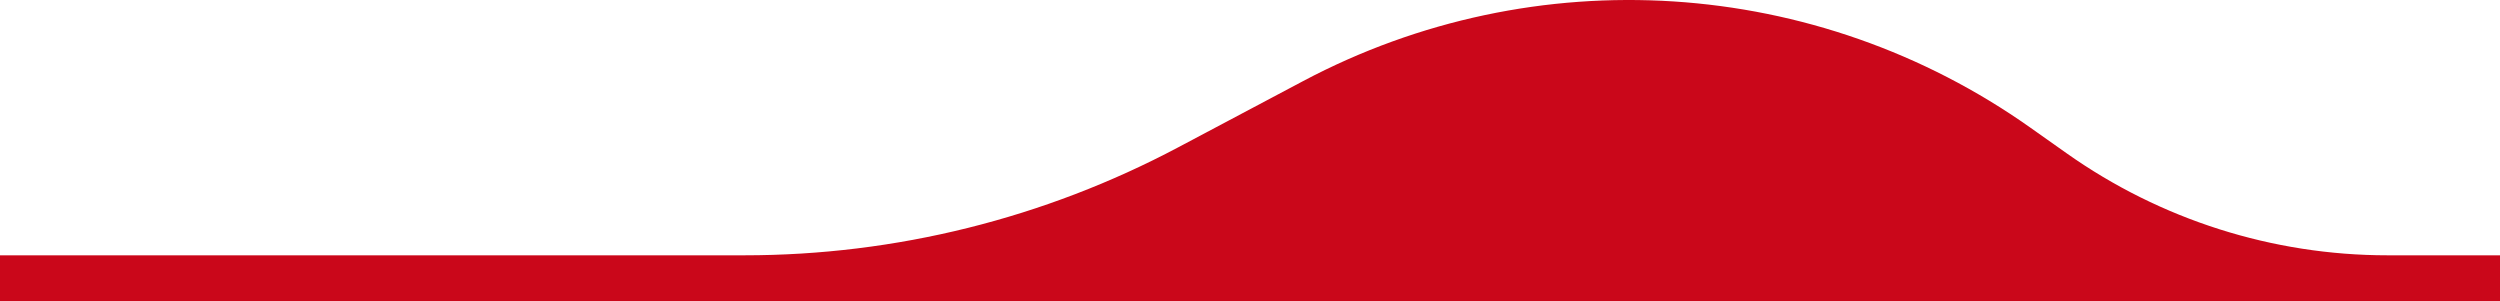 <svg width="1328" height="160" viewBox="0 0 1328 160" fill="none" xmlns="http://www.w3.org/2000/svg">
<g filter="url(#filter0_dddddddd_2170_30286)">
<path d="M771 136.234H1086.07C1132.42 136.234 1177.35 120.191 1213.27 90.813L1235.83 72.365C1296.76 22.545 1384.2 22.545 1445.12 72.365C1493.11 111.599 1558.89 120.718 1615.68 96.007L1629.92 89.809C1678.45 68.695 1733.52 68.695 1782.05 89.809L1829.59 110.499C1868.61 127.475 1910.68 136.234 1953.2 136.234H2641V160H771V136.234Z" fill="#DB005F"/>
</g>
<g filter="url(#filter1_dddddddd_2170_30286)">
<path d="M-847 144.157H-398.157C-332.128 144.157 -268.12 121.312 -216.939 79.478L-184.798 53.207C-98.003 -17.736 26.562 -17.736 113.357 53.207C181.71 109.077 275.426 122.063 356.327 86.875L376.619 78.049C445.747 47.981 524.209 47.981 593.338 78.049L661.073 107.51C716.651 131.684 776.586 144.157 837.167 144.157H1817V178H-847V144.157Z" fill="#1C54A5"/>
</g>
<path d="M-67 135.62H395.445C475.734 135.62 554.806 115.946 625.774 78.311L692.263 43.05C815.404 -22.253 964.704 -12.682 1078.54 67.811L1097.78 81.413C1147.66 116.685 1207.22 135.62 1268.26 135.62H1853V160H-67V135.62Z" fill="#CA071A"/>
<defs>
<filter id="filter0_dddddddd_2170_30286" x="673.5" y="35" width="2065" height="344.375" filterUnits="userSpaceOnUse" color-interpolation-filters="sRGB">
<feFlood flood-opacity="0" result="BackgroundImageFix"/>
<feColorMatrix in="SourceAlpha" type="matrix" values="0 0 0 0 0 0 0 0 0 0 0 0 0 0 0 0 0 0 127 0" result="hardAlpha"/>
<feOffset dy="2.429"/>
<feGaussianBlur stdDeviation="0.972"/>
<feColorMatrix type="matrix" values="0 0 0 0 0 0 0 0 0 0 0 0 0 0 0 0 0 0 0.017 0"/>
<feBlend mode="overlay" in2="BackgroundImageFix" result="effect1_dropShadow_2170_30286"/>
<feColorMatrix in="SourceAlpha" type="matrix" values="0 0 0 0 0 0 0 0 0 0 0 0 0 0 0 0 0 0 127 0" result="hardAlpha"/>
<feOffset dy="5.519"/>
<feGaussianBlur stdDeviation="2.208"/>
<feColorMatrix type="matrix" values="0 0 0 0 0 0 0 0 0 0 0 0 0 0 0 0 0 0 0.024 0"/>
<feBlend mode="overlay" in2="effect1_dropShadow_2170_30286" result="effect2_dropShadow_2170_30286"/>
<feColorMatrix in="SourceAlpha" type="matrix" values="0 0 0 0 0 0 0 0 0 0 0 0 0 0 0 0 0 0 127 0" result="hardAlpha"/>
<feOffset dy="9.606"/>
<feGaussianBlur stdDeviation="3.843"/>
<feColorMatrix type="matrix" values="0 0 0 0 0 0 0 0 0 0 0 0 0 0 0 0 0 0 0.03 0"/>
<feBlend mode="overlay" in2="effect2_dropShadow_2170_30286" result="effect3_dropShadow_2170_30286"/>
<feColorMatrix in="SourceAlpha" type="matrix" values="0 0 0 0 0 0 0 0 0 0 0 0 0 0 0 0 0 0 127 0" result="hardAlpha"/>
<feOffset dy="15.261"/>
<feGaussianBlur stdDeviation="6.104"/>
<feColorMatrix type="matrix" values="0 0 0 0 0 0 0 0 0 0 0 0 0 0 0 0 0 0 0.035 0"/>
<feBlend mode="overlay" in2="effect3_dropShadow_2170_30286" result="effect4_dropShadow_2170_30286"/>
<feColorMatrix in="SourceAlpha" type="matrix" values="0 0 0 0 0 0 0 0 0 0 0 0 0 0 0 0 0 0 127 0" result="hardAlpha"/>
<feOffset dy="23.546"/>
<feGaussianBlur stdDeviation="9.418"/>
<feColorMatrix type="matrix" values="0 0 0 0 0 0 0 0 0 0 0 0 0 0 0 0 0 0 0.04 0"/>
<feBlend mode="overlay" in2="effect4_dropShadow_2170_30286" result="effect5_dropShadow_2170_30286"/>
<feColorMatrix in="SourceAlpha" type="matrix" values="0 0 0 0 0 0 0 0 0 0 0 0 0 0 0 0 0 0 127 0" result="hardAlpha"/>
<feOffset dy="36.742"/>
<feGaussianBlur stdDeviation="14.697"/>
<feColorMatrix type="matrix" values="0 0 0 0 0 0 0 0 0 0 0 0 0 0 0 0 0 0 0.046 0"/>
<feBlend mode="overlay" in2="effect5_dropShadow_2170_30286" result="effect6_dropShadow_2170_30286"/>
<feColorMatrix in="SourceAlpha" type="matrix" values="0 0 0 0 0 0 0 0 0 0 0 0 0 0 0 0 0 0 127 0" result="hardAlpha"/>
<feOffset dy="60.997"/>
<feGaussianBlur stdDeviation="24.399"/>
<feColorMatrix type="matrix" values="0 0 0 0 0 0 0 0 0 0 0 0 0 0 0 0 0 0 0.053 0"/>
<feBlend mode="overlay" in2="effect6_dropShadow_2170_30286" result="effect7_dropShadow_2170_30286"/>
<feColorMatrix in="SourceAlpha" type="matrix" values="0 0 0 0 0 0 0 0 0 0 0 0 0 0 0 0 0 0 127 0" result="hardAlpha"/>
<feOffset dy="121.875"/>
<feGaussianBlur stdDeviation="48.75"/>
<feColorMatrix type="matrix" values="0 0 0 0 0 0 0 0 0 0 0 0 0 0 0 0 0 0 0.07 0"/>
<feBlend mode="overlay" in2="effect7_dropShadow_2170_30286" result="effect8_dropShadow_2170_30286"/>
<feBlend mode="normal" in="SourceGraphic" in2="effect8_dropShadow_2170_30286" result="shape"/>
</filter>
<filter id="filter1_dddddddd_2170_30286" x="-944.5" y="0" width="2859" height="397.375" filterUnits="userSpaceOnUse" color-interpolation-filters="sRGB">
<feFlood flood-opacity="0" result="BackgroundImageFix"/>
<feColorMatrix in="SourceAlpha" type="matrix" values="0 0 0 0 0 0 0 0 0 0 0 0 0 0 0 0 0 0 127 0" result="hardAlpha"/>
<feOffset dy="2.429"/>
<feGaussianBlur stdDeviation="0.972"/>
<feColorMatrix type="matrix" values="0 0 0 0 0 0 0 0 0 0 0 0 0 0 0 0 0 0 0.017 0"/>
<feBlend mode="overlay" in2="BackgroundImageFix" result="effect1_dropShadow_2170_30286"/>
<feColorMatrix in="SourceAlpha" type="matrix" values="0 0 0 0 0 0 0 0 0 0 0 0 0 0 0 0 0 0 127 0" result="hardAlpha"/>
<feOffset dy="5.519"/>
<feGaussianBlur stdDeviation="2.208"/>
<feColorMatrix type="matrix" values="0 0 0 0 0 0 0 0 0 0 0 0 0 0 0 0 0 0 0.024 0"/>
<feBlend mode="overlay" in2="effect1_dropShadow_2170_30286" result="effect2_dropShadow_2170_30286"/>
<feColorMatrix in="SourceAlpha" type="matrix" values="0 0 0 0 0 0 0 0 0 0 0 0 0 0 0 0 0 0 127 0" result="hardAlpha"/>
<feOffset dy="9.606"/>
<feGaussianBlur stdDeviation="3.843"/>
<feColorMatrix type="matrix" values="0 0 0 0 0 0 0 0 0 0 0 0 0 0 0 0 0 0 0.03 0"/>
<feBlend mode="overlay" in2="effect2_dropShadow_2170_30286" result="effect3_dropShadow_2170_30286"/>
<feColorMatrix in="SourceAlpha" type="matrix" values="0 0 0 0 0 0 0 0 0 0 0 0 0 0 0 0 0 0 127 0" result="hardAlpha"/>
<feOffset dy="15.261"/>
<feGaussianBlur stdDeviation="6.104"/>
<feColorMatrix type="matrix" values="0 0 0 0 0 0 0 0 0 0 0 0 0 0 0 0 0 0 0.035 0"/>
<feBlend mode="overlay" in2="effect3_dropShadow_2170_30286" result="effect4_dropShadow_2170_30286"/>
<feColorMatrix in="SourceAlpha" type="matrix" values="0 0 0 0 0 0 0 0 0 0 0 0 0 0 0 0 0 0 127 0" result="hardAlpha"/>
<feOffset dy="23.546"/>
<feGaussianBlur stdDeviation="9.418"/>
<feColorMatrix type="matrix" values="0 0 0 0 0 0 0 0 0 0 0 0 0 0 0 0 0 0 0.04 0"/>
<feBlend mode="overlay" in2="effect4_dropShadow_2170_30286" result="effect5_dropShadow_2170_30286"/>
<feColorMatrix in="SourceAlpha" type="matrix" values="0 0 0 0 0 0 0 0 0 0 0 0 0 0 0 0 0 0 127 0" result="hardAlpha"/>
<feOffset dy="36.742"/>
<feGaussianBlur stdDeviation="14.697"/>
<feColorMatrix type="matrix" values="0 0 0 0 0 0 0 0 0 0 0 0 0 0 0 0 0 0 0.046 0"/>
<feBlend mode="overlay" in2="effect5_dropShadow_2170_30286" result="effect6_dropShadow_2170_30286"/>
<feColorMatrix in="SourceAlpha" type="matrix" values="0 0 0 0 0 0 0 0 0 0 0 0 0 0 0 0 0 0 127 0" result="hardAlpha"/>
<feOffset dy="60.997"/>
<feGaussianBlur stdDeviation="24.399"/>
<feColorMatrix type="matrix" values="0 0 0 0 0 0 0 0 0 0 0 0 0 0 0 0 0 0 0.053 0"/>
<feBlend mode="overlay" in2="effect6_dropShadow_2170_30286" result="effect7_dropShadow_2170_30286"/>
<feColorMatrix in="SourceAlpha" type="matrix" values="0 0 0 0 0 0 0 0 0 0 0 0 0 0 0 0 0 0 127 0" result="hardAlpha"/>
<feOffset dy="121.875"/>
<feGaussianBlur stdDeviation="48.75"/>
<feColorMatrix type="matrix" values="0 0 0 0 0 0 0 0 0 0 0 0 0 0 0 0 0 0 0.07 0"/>
<feBlend mode="overlay" in2="effect7_dropShadow_2170_30286" result="effect8_dropShadow_2170_30286"/>
<feBlend mode="normal" in="SourceGraphic" in2="effect8_dropShadow_2170_30286" result="shape"/>
</filter>
</defs>
</svg>
